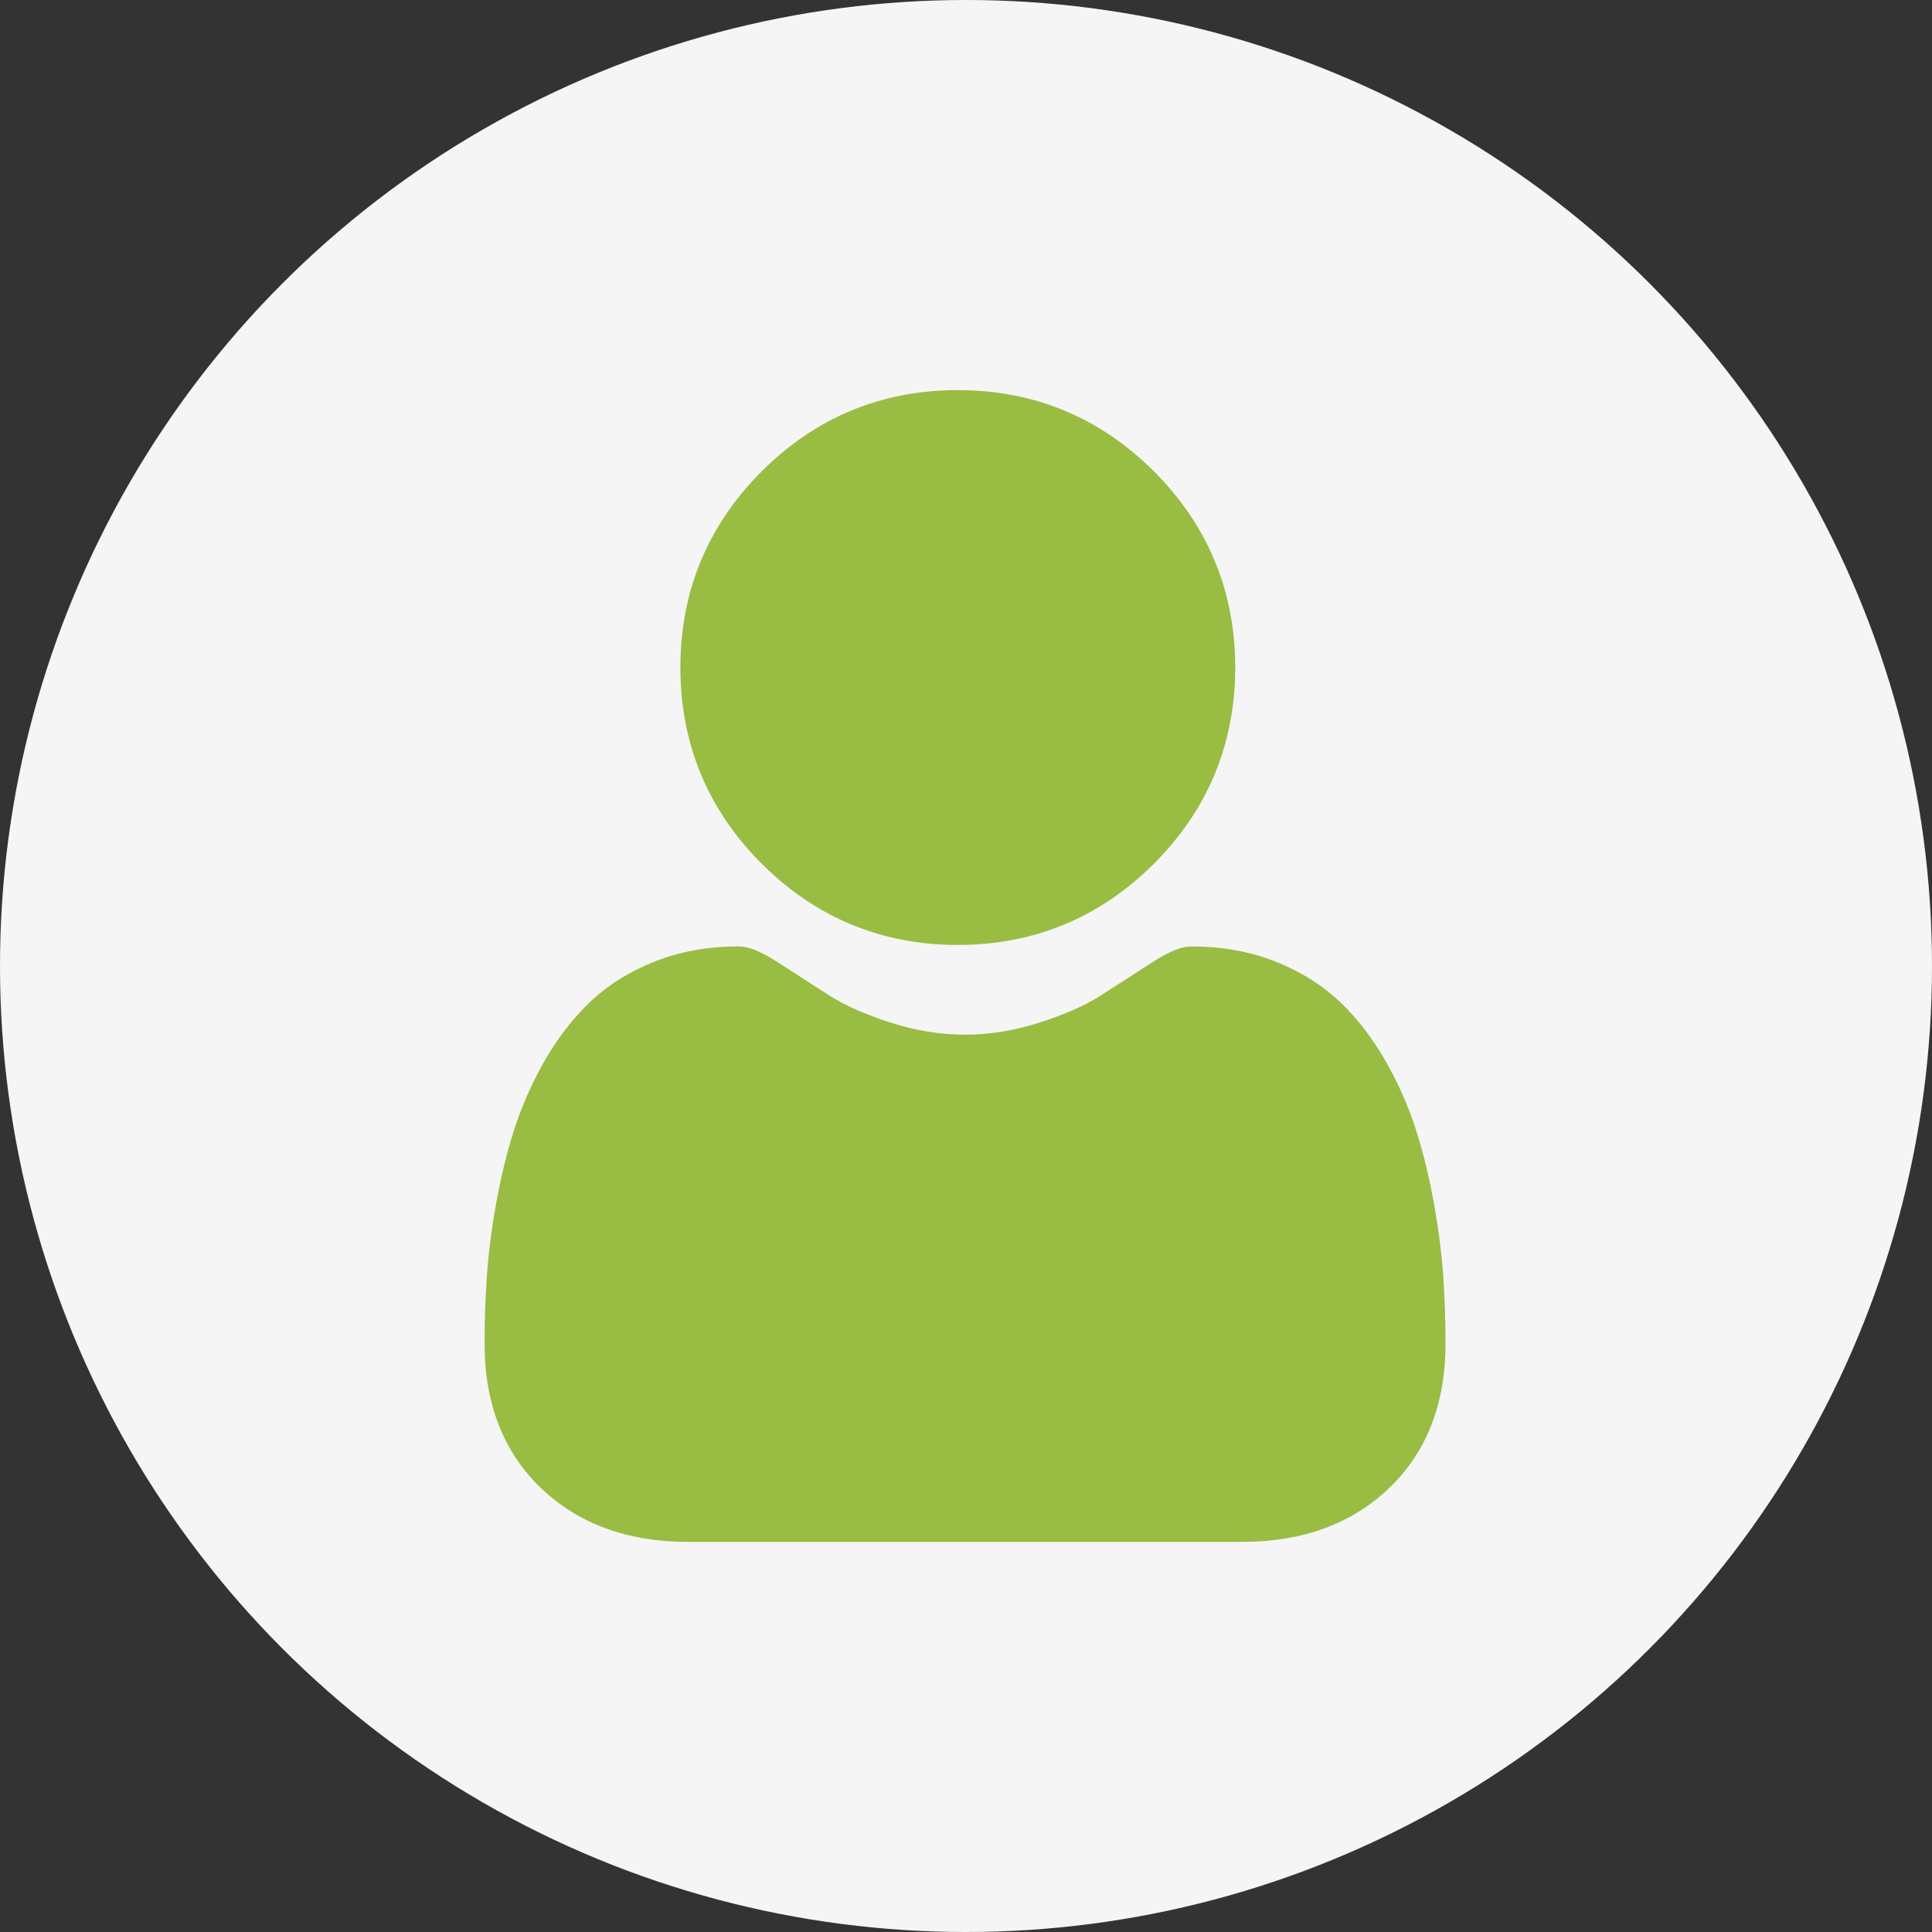 <?xml version="1.0" encoding="UTF-8"?> <svg xmlns="http://www.w3.org/2000/svg" width="104" height="104" viewBox="0 0 104 104" fill="none"><rect x="0" y="0" width="104" height="104" fill="#333333" stroke="none"/><circle cx="52" cy="52" r="52" fill="#F5F5F5"></circle><g clip-path="url(#clip0_32_1270)"><path d="M51.558 50.866C55.661 50.866 59.214 49.394 62.117 46.491C65.02 43.588 66.492 40.036 66.492 35.932C66.492 31.83 65.02 28.278 62.117 25.374C59.213 22.472 55.661 21 51.558 21C47.455 21 43.903 22.472 41 25.375C38.097 28.277 36.625 31.83 36.625 35.932C36.625 40.036 38.097 43.588 41.001 46.491C43.904 49.394 47.456 50.866 51.558 50.866Z" fill="#99BC43"></path><path d="M77.688 68.675C77.604 67.467 77.434 66.149 77.185 64.757C76.933 63.355 76.609 62.03 76.222 60.818C75.821 59.566 75.276 58.33 74.602 57.145C73.903 55.915 73.082 54.844 72.161 53.963C71.197 53.041 70.017 52.3 68.653 51.759C67.294 51.221 65.787 50.949 64.176 50.949C63.543 50.949 62.931 51.208 61.748 51.978C61.021 52.452 60.17 53.001 59.22 53.608C58.408 54.126 57.308 54.61 55.949 55.049C54.623 55.478 53.277 55.696 51.948 55.696C50.619 55.696 49.273 55.478 47.946 55.049C46.589 54.611 45.488 54.126 44.677 53.608C43.736 53.007 42.885 52.459 42.147 51.977C40.966 51.208 40.353 50.948 39.72 50.948C38.108 50.948 36.602 51.221 35.243 51.76C33.88 52.299 32.7 53.04 31.735 53.963C30.814 54.845 29.993 55.915 29.294 57.145C28.621 58.33 28.076 59.566 27.675 60.819C27.288 62.03 26.964 63.355 26.712 64.757C26.463 66.147 26.294 67.465 26.21 68.676C26.128 69.862 26.086 71.094 26.086 72.337C26.086 75.574 27.115 78.194 29.144 80.126C31.147 82.033 33.799 83 37.023 83H66.876C70.1 83 72.751 82.033 74.755 80.126C76.784 78.195 77.813 75.575 77.813 72.337C77.812 71.088 77.77 69.855 77.688 68.675Z" fill="#99BC43"></path></g><defs><clipPath id="clip0_32_1270"><rect width="62" height="62" fill="white" transform="translate(21 21)"></rect></clipPath></defs></svg> 